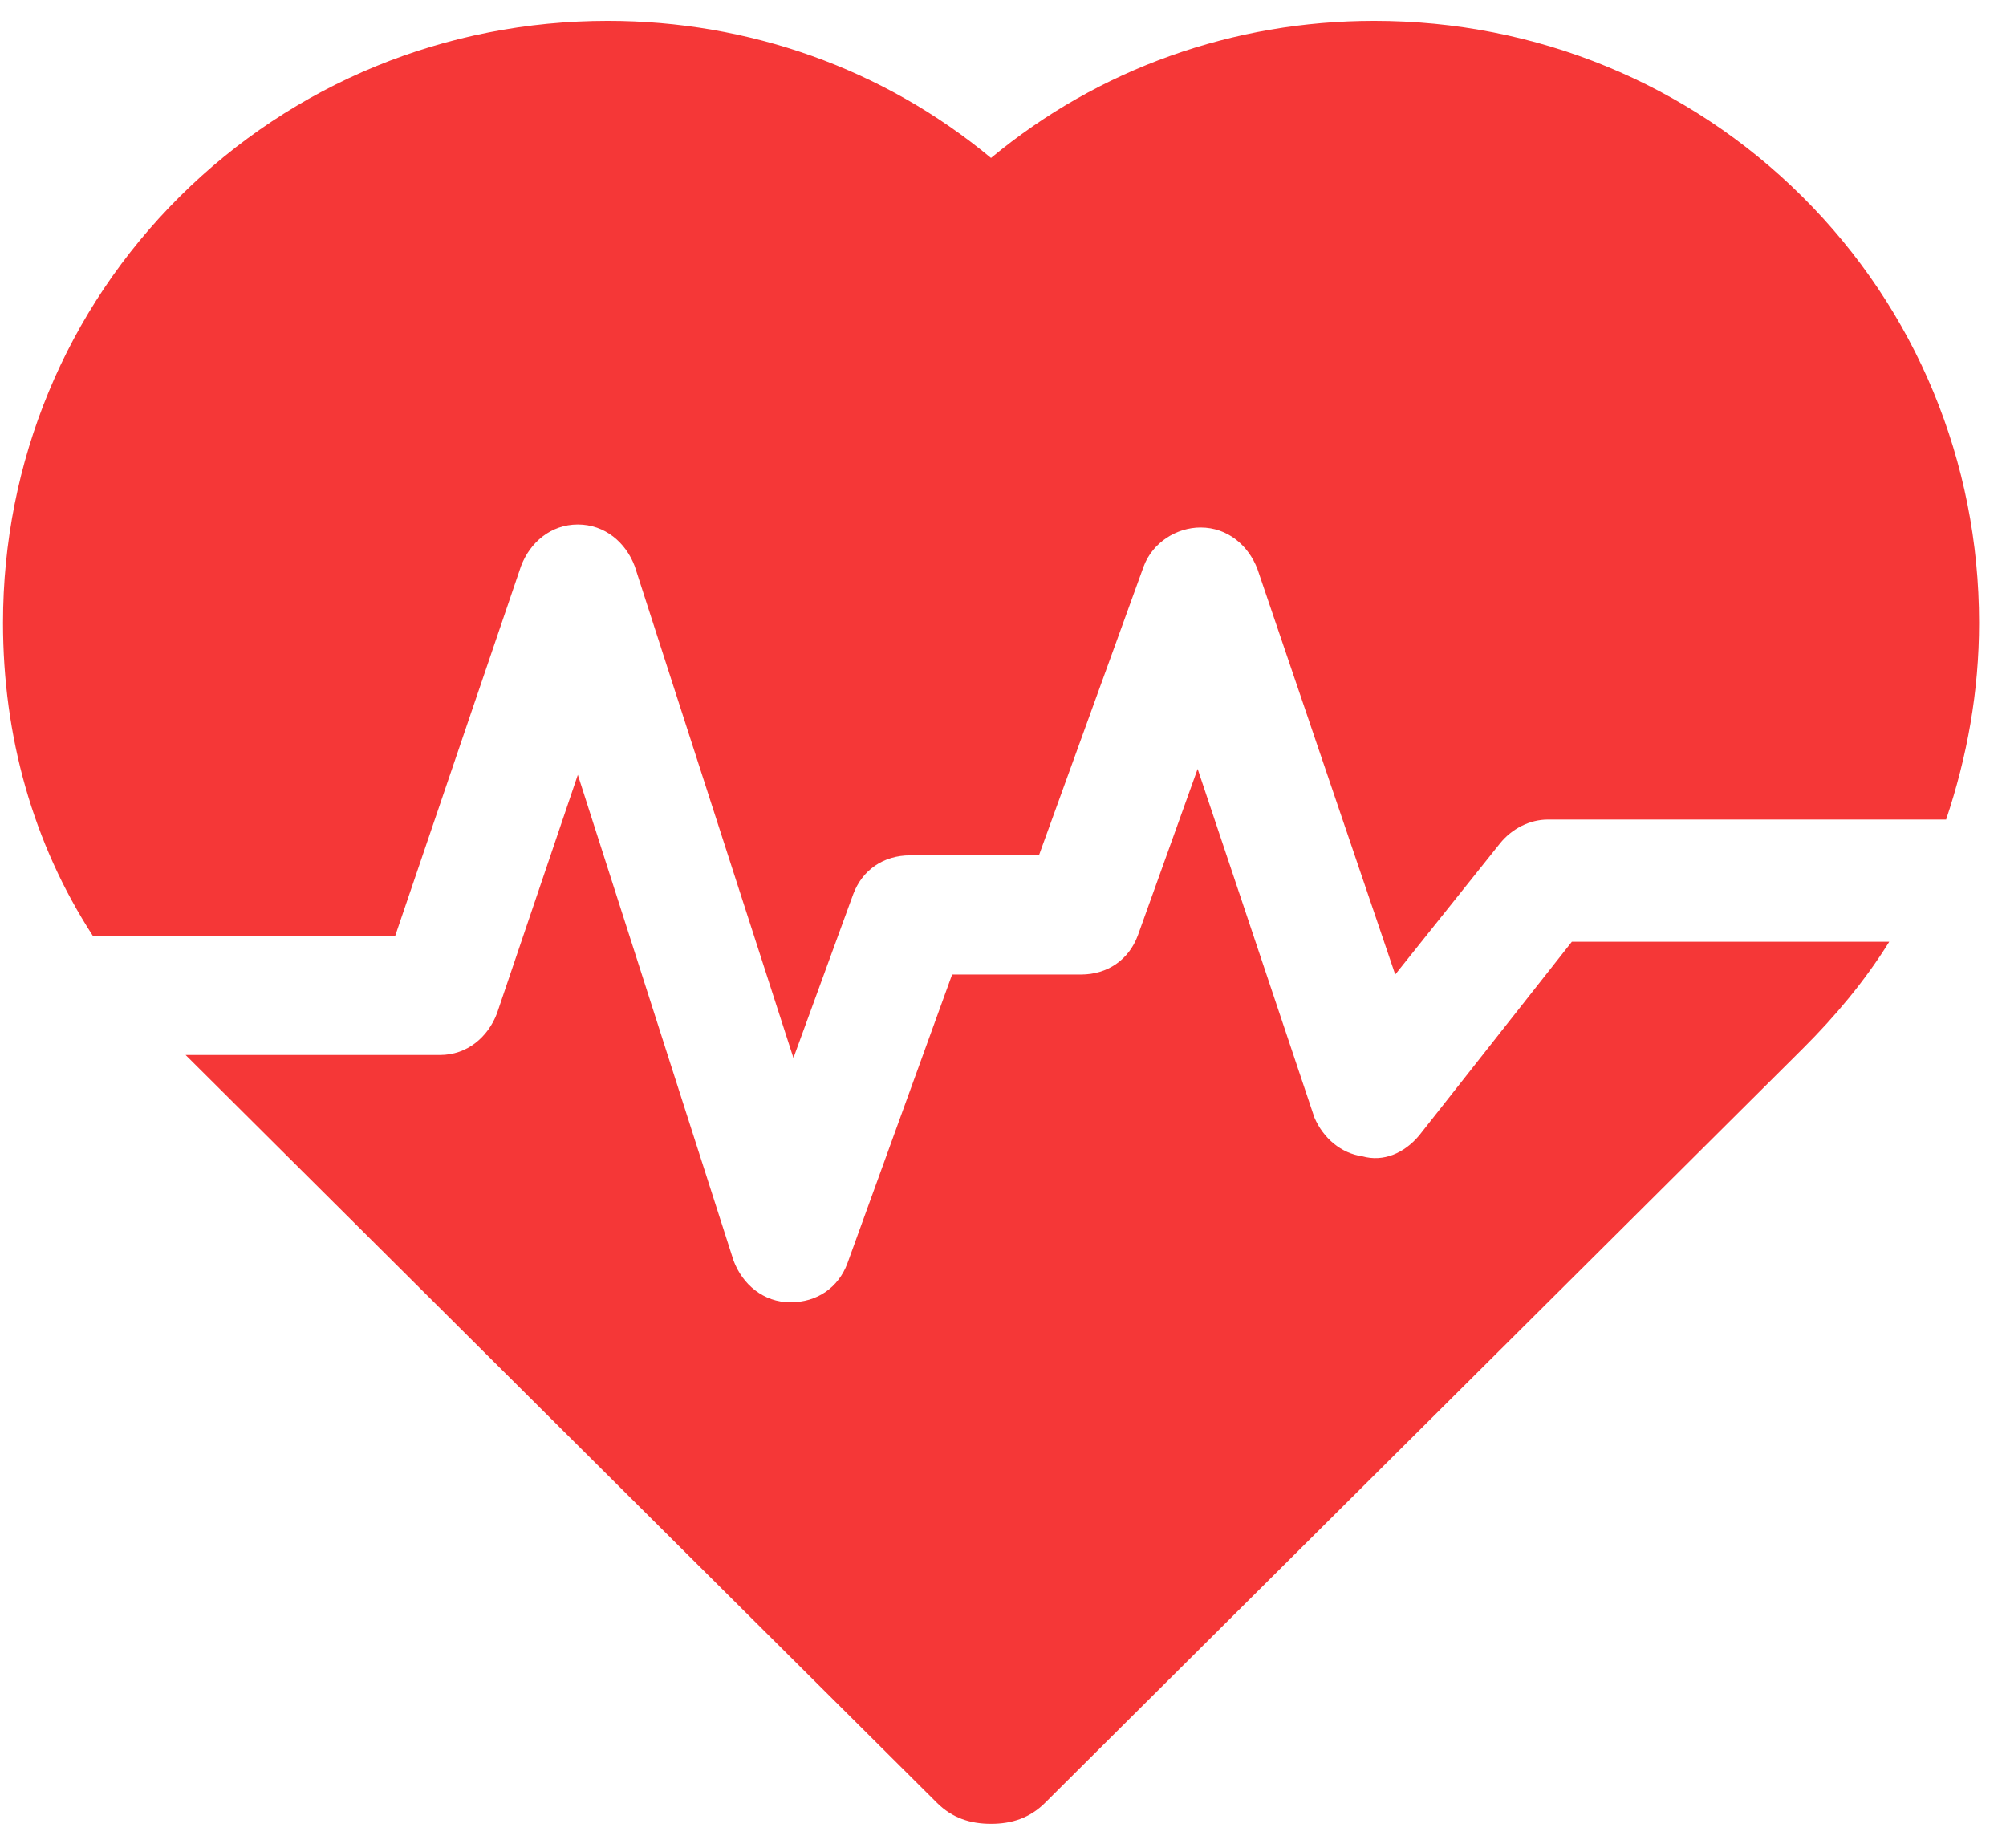 <?xml version="1.0" encoding="UTF-8"?>
<svg width="38px" height="35px" viewBox="0 0 38 35" version="1.1" xmlns="http://www.w3.org/2000/svg" xmlns:xlink="http://www.w3.org/1999/xlink">
    <!-- Generator: Sketch 46.2 (44496) - http://www.bohemiancoding.com/sketch -->
    <title>img/landing-page/health-care-icon</title>
    <desc>Created with Sketch.</desc>
    <defs></defs>
    <g id="Hun" stroke="none" stroke-width="1" fill="none" fill-rule="evenodd">
        <g id="Főoldal" transform="translate(-1154, -1090)" fill-rule="nonzero" fill="#F53737">
            <g id="Location" transform="translate(0, 660)">
                <g id="img/landing-page/health-care-icon" transform="translate(1154, 430)">
                    <path d="M29.776,17.839 L26.884,21.508 C26.6,21.847 26.203,22.016 25.806,21.903 C25.409,21.847 25.069,21.565 24.899,21.169 L22.687,14.565 L21.552,17.726 C21.382,18.177 20.985,18.46 20.475,18.46 L18.036,18.46 L16.051,23.935 C15.881,24.387 15.484,24.669 14.973,24.669 C14.973,24.669 14.973,24.669 14.973,24.669 C14.463,24.669 14.066,24.331 13.896,23.879 L10.946,14.677 L9.415,19.194 C9.245,19.645 8.848,19.984 8.337,19.984 L3.516,19.984 L17.752,34.153 C18.036,34.435 18.376,34.548 18.773,34.548 C19.17,34.548 19.51,34.435 19.794,34.153 L34.143,19.871 C34.767,19.25 35.334,18.573 35.788,17.839 L29.776,17.839 L29.776,17.839 Z" id="Shape"></path>
                    <path d="M7.487,17.726 L9.869,10.726 C10.039,10.274 10.436,9.935 10.946,9.935 C10.946,9.935 10.946,9.935 10.946,9.935 C11.457,9.935 11.854,10.274 12.024,10.726 L15.03,20.04 L16.164,16.935 C16.334,16.484 16.731,16.202 17.242,16.202 L19.681,16.202 L21.666,10.726 C21.836,10.274 22.29,9.992 22.743,9.992 C23.254,9.992 23.651,10.331 23.821,10.782 L26.43,18.46 L28.415,15.976 C28.642,15.694 28.982,15.524 29.322,15.524 L36.866,15.524 C37.263,14.339 37.49,13.097 37.49,11.798 C37.49,8.75 36.299,5.871 34.143,3.726 C31.988,1.581 29.096,0.395 26.033,0.395 C23.367,0.395 20.815,1.298 18.773,2.992 C16.731,1.298 14.179,0.395 11.513,0.395 C8.451,0.395 5.558,1.581 3.403,3.726 C1.248,5.871 0.057,8.75 0.057,11.798 C0.057,13.944 0.624,15.976 1.758,17.726 L7.487,17.726 L7.487,17.726 Z" id="Shape"></path>
                </g>
            </g>
        </g>
    </g>
</svg>